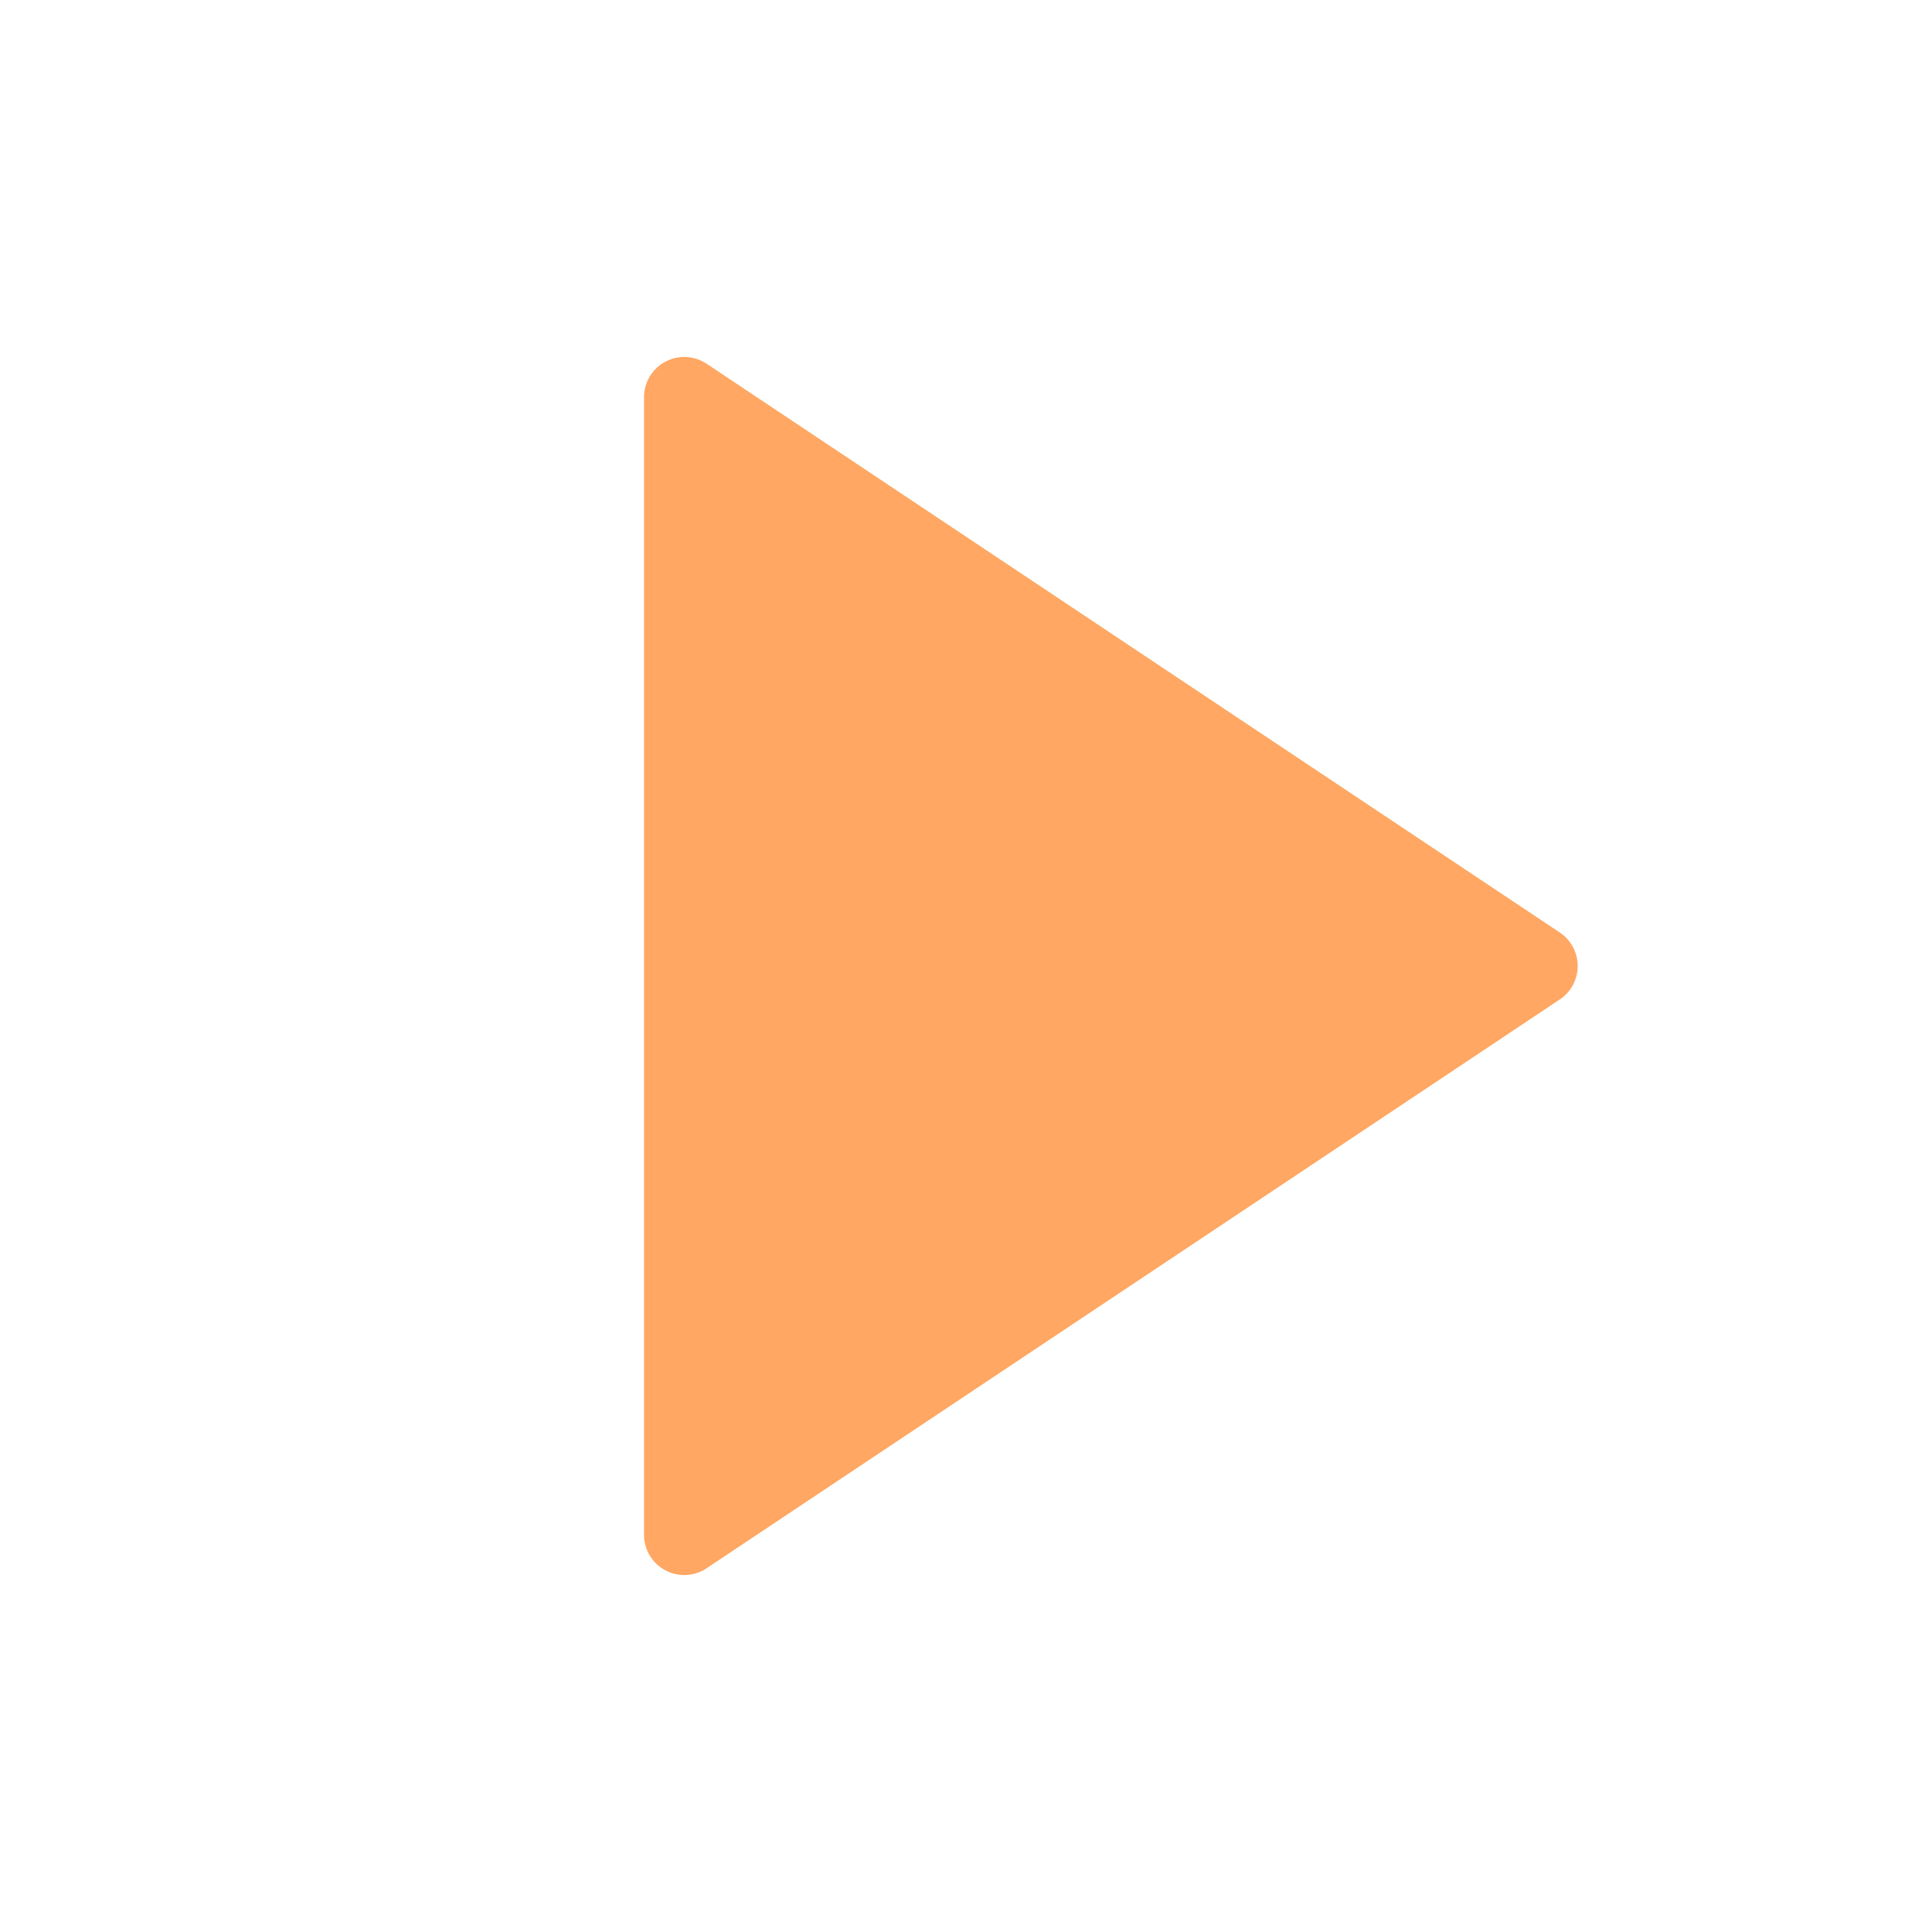 <svg xmlns="http://www.w3.org/2000/svg" width="64" height="64" viewBox="0 0 64 64" fill="none">
  <path d="M51.669 33.109L23.405 51.952C23.205 52.086 22.971 52.162 22.73 52.174C22.49 52.185 22.25 52.131 22.038 52.017C21.825 51.904 21.647 51.734 21.523 51.527C21.399 51.321 21.334 51.084 21.334 50.843V13.157C21.334 12.916 21.399 12.68 21.523 12.473C21.647 12.266 21.825 12.096 22.038 11.983C22.25 11.869 22.49 11.815 22.73 11.826C22.971 11.838 23.205 11.914 23.405 12.048L51.669 30.891C51.852 31.012 52.002 31.177 52.105 31.371C52.209 31.564 52.263 31.78 52.263 32C52.263 32.219 52.209 32.436 52.105 32.629C52.002 32.823 51.852 32.988 51.669 33.109Z" fill="#FFA763"/>
</svg>